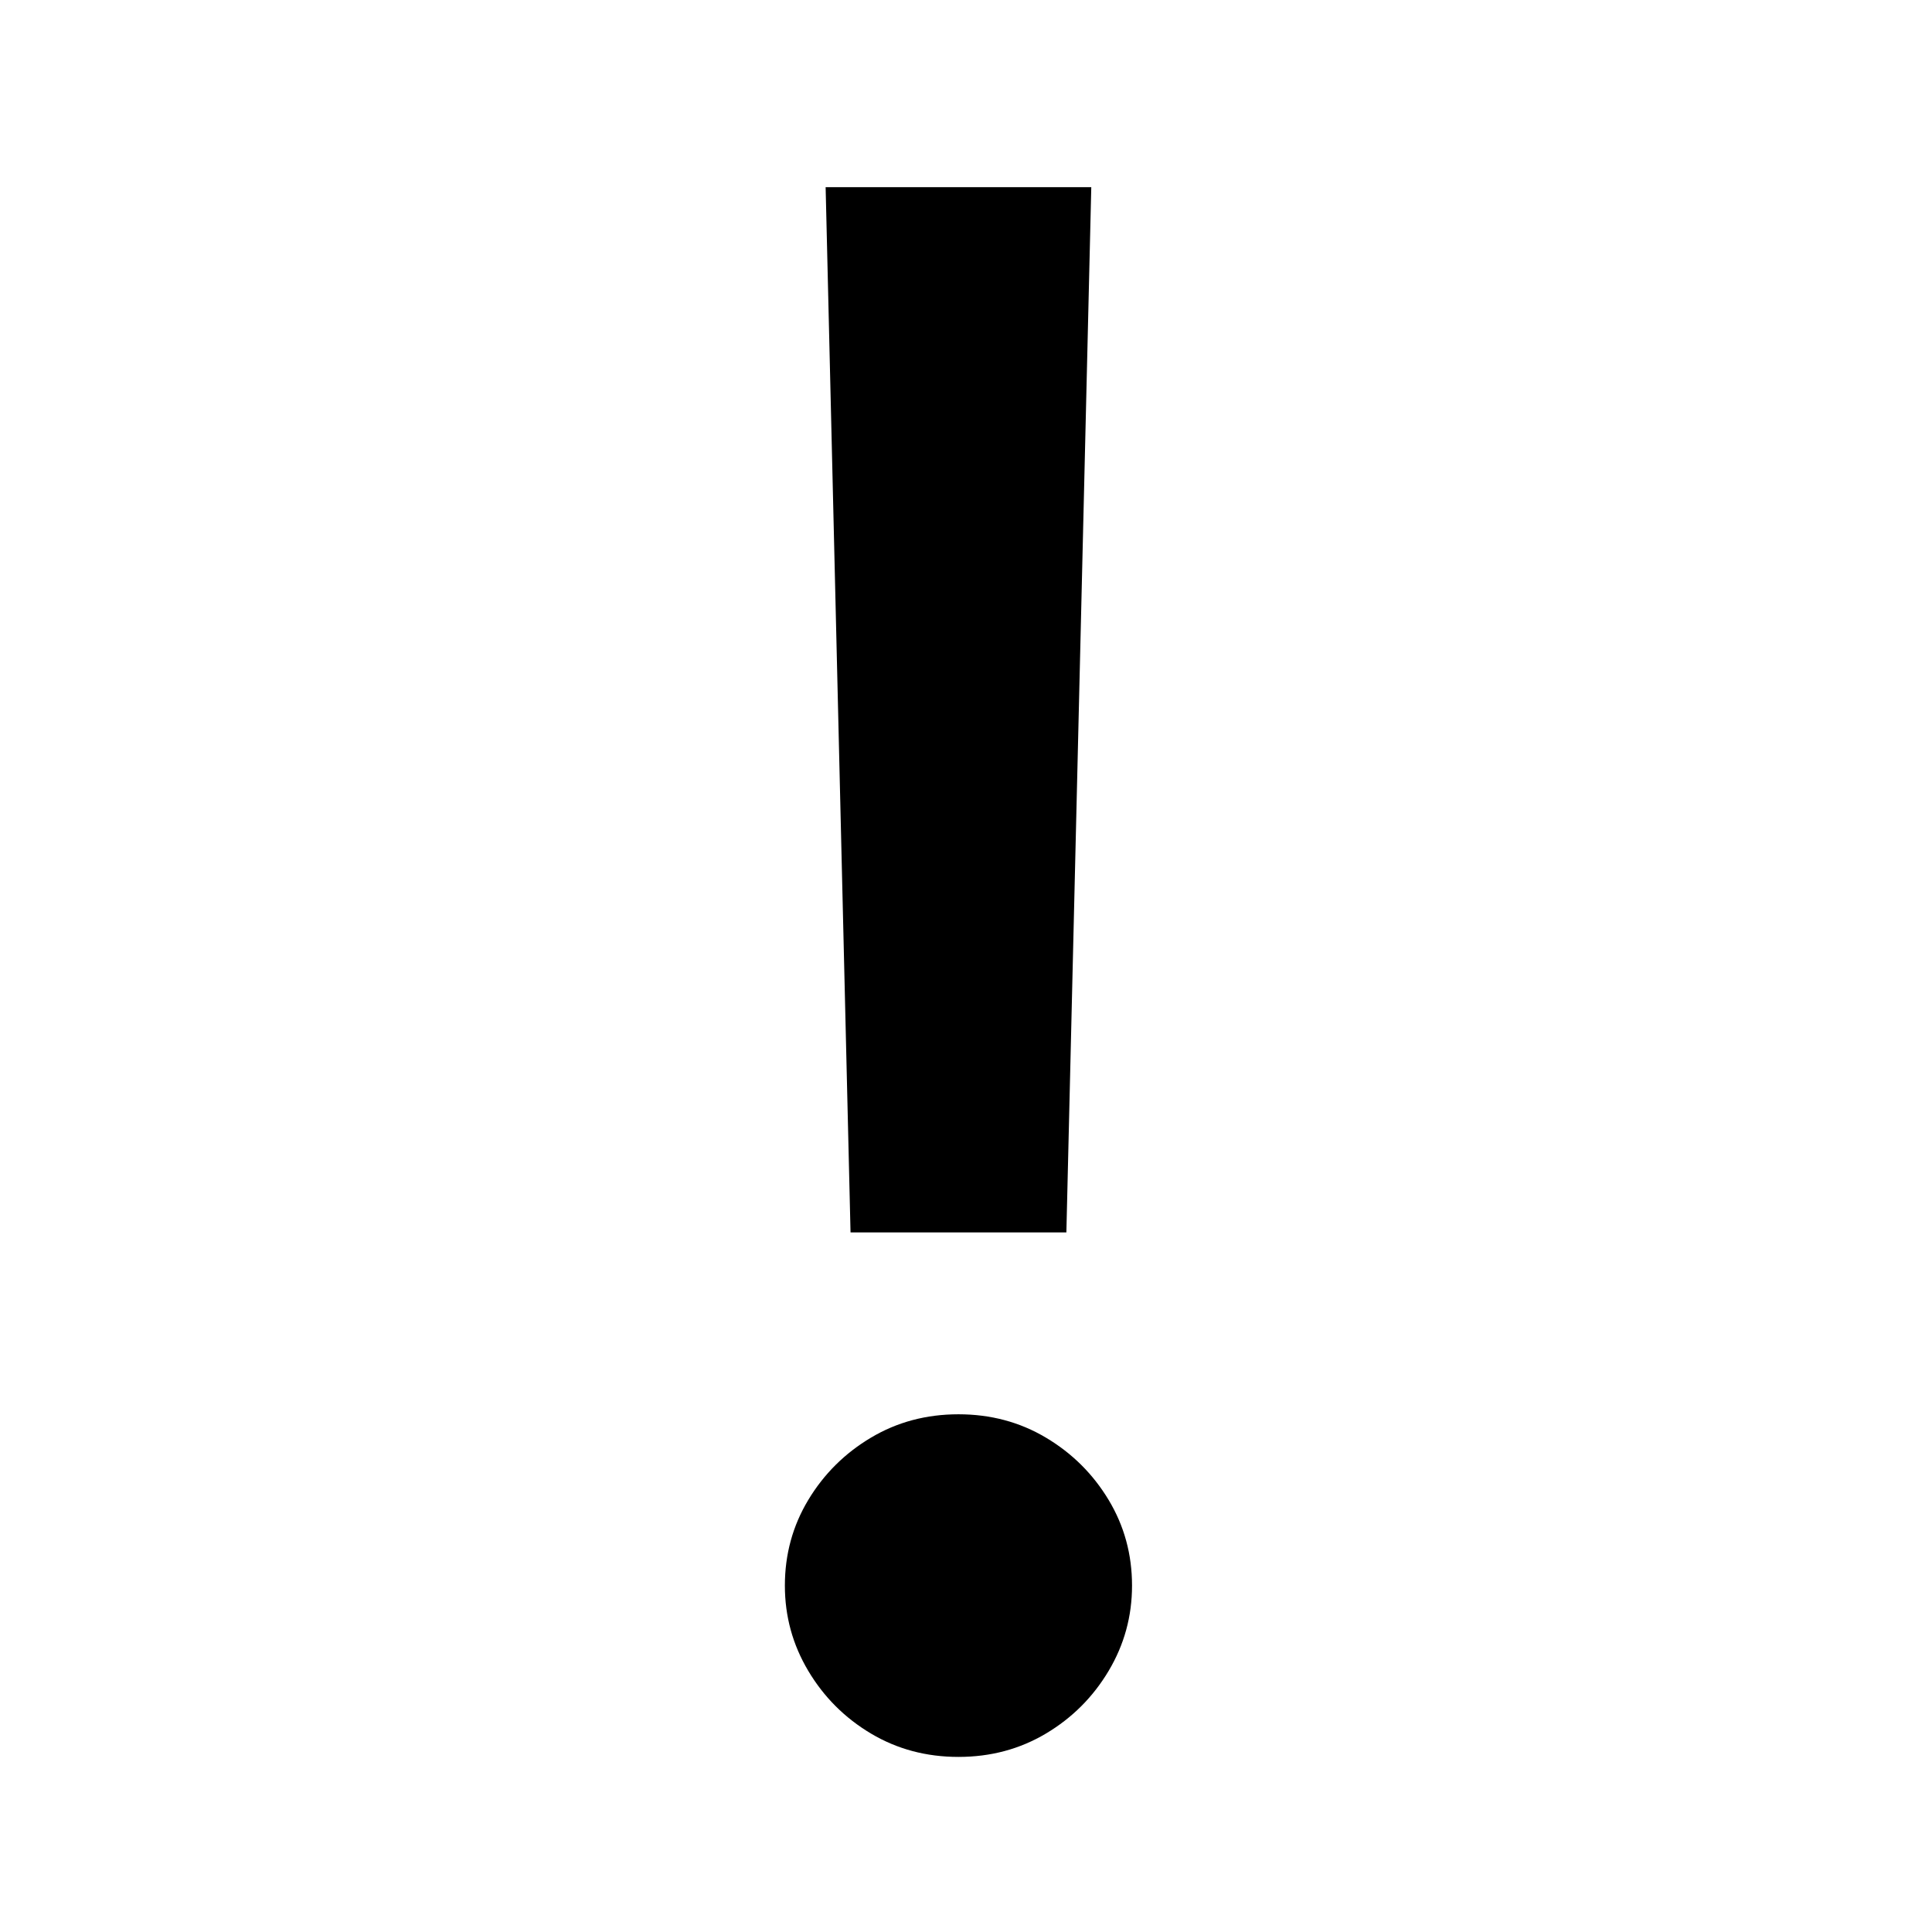 <?xml version="1.0" standalone="no"?>
<!DOCTYPE svg PUBLIC "-//W3C//DTD SVG 1.1//EN" "http://www.w3.org/Graphics/SVG/1.1/DTD/svg11.dtd" >
<svg xmlns="http://www.w3.org/2000/svg" xmlns:xlink="http://www.w3.org/1999/xlink" version="1.1" viewBox="30 -350 2560 2560">
   <path fill="currentColor"
d="M1157 1283l-33 -1385h352l-33 1385h-286zM1300 1978q-64 0 -116 -31t-83 -83t-31 -113q0 -62 31 -113.5t83 -82.5t116 -31t116 31t83 82.5t31 113.5q0 61 -31 113t-83 83t-116 31z" />
</svg>
